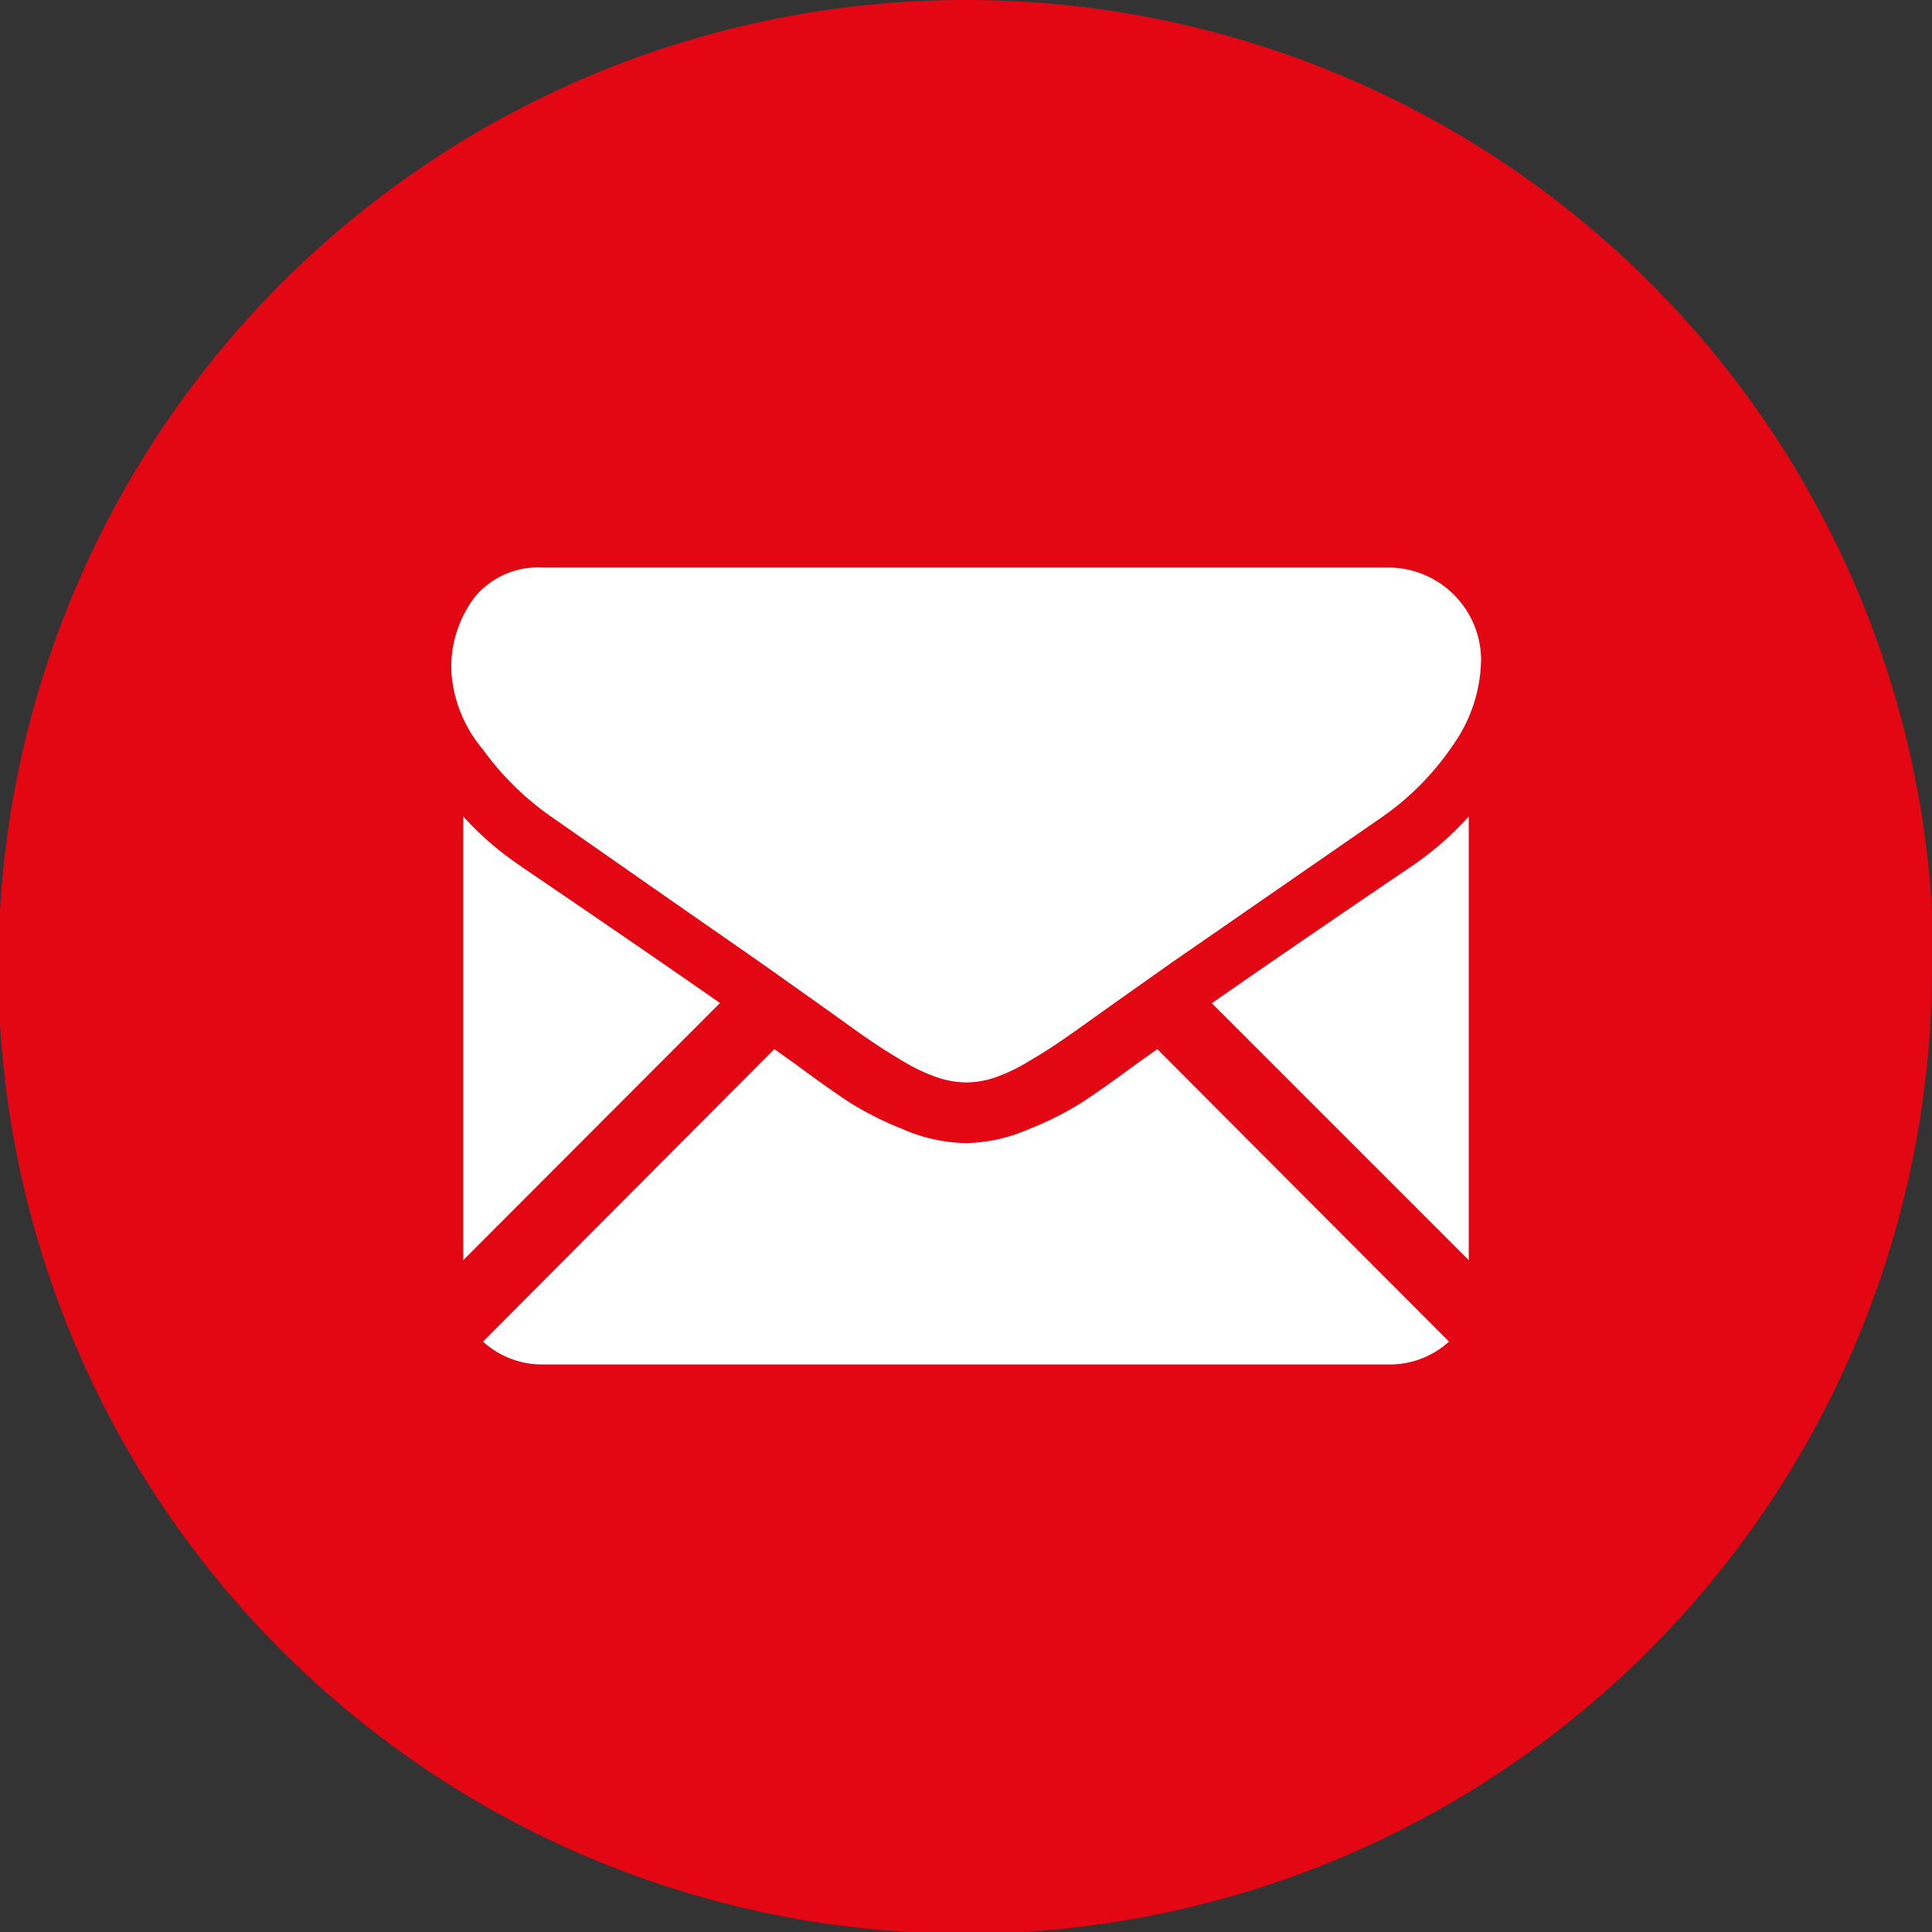 <svg id="Capa_1" data-name="Capa 1" xmlns="http://www.w3.org/2000/svg" viewBox="0 0 9.392 9.392">
  <rect x="0" y="0" width="9.392" height="9.392" fill="#333333" stroke="none"/>
  <defs>
    <style>
      .cls-1 {
        fill: #e30613;
      }

      .cls-2 {
        fill: #fff;
      }
    </style>
  </defs>
  <title>7b1914a5-26ac-4c63-b7ae-5e196b45e1eb</title>
  <path class="cls-1" d="M9.392,4.7A4.7,4.7,0,1,1,4.7,0a4.7,4.7,0,0,1,4.7,4.7Z"/>
  <path class="cls-2" d="M6.751,6.633a.427.427,0,0,0,.293-.111L5.626,5.1l-.1.071q-.159.117-.258.183a1.564,1.564,0,0,1-.264.134.805.805,0,0,1-.307.069H4.693a.8.8,0,0,1-.307-.069,1.555,1.555,0,0,1-.264-.134q-.1-.066-.258-.183l-.1-.071L2.348,6.522a.427.427,0,0,0,.293.111Z"/>
  <path class="cls-2" d="M2.534,4.212a1.5,1.5,0,0,1-.282-.243V6.126L3.5,4.876q-.375-.262-.967-.664Z"/>
  <path class="cls-2" d="M6.861,4.212q-.57.386-.97.665L7.14,6.126V3.969a1.531,1.531,0,0,1-.279.243Z"/>
  <path class="cls-2" d="M6.751,2.759H2.641A.4.4,0,0,0,2.31,2.9a.564.564,0,0,0-.116.363.653.653,0,0,0,.154.381,1.386,1.386,0,0,0,.327.323l.573.4.45.313.282.2.042.03.077.055c.06.044.111.079.151.106s.088.057.145.091a.849.849,0,0,0,.16.075.446.446,0,0,0,.14.025H4.7a.444.444,0,0,0,.14-.025A.848.848,0,0,0,5,5.16c.057-.033.105-.064.145-.091s.09-.062.151-.106l.077-.055.042-.03.283-.2L6.72,3.971a1.331,1.331,0,0,0,.34-.344A.737.737,0,0,0,7.2,3.206a.451.451,0,0,0-.447-.447Z"/>
</svg>
